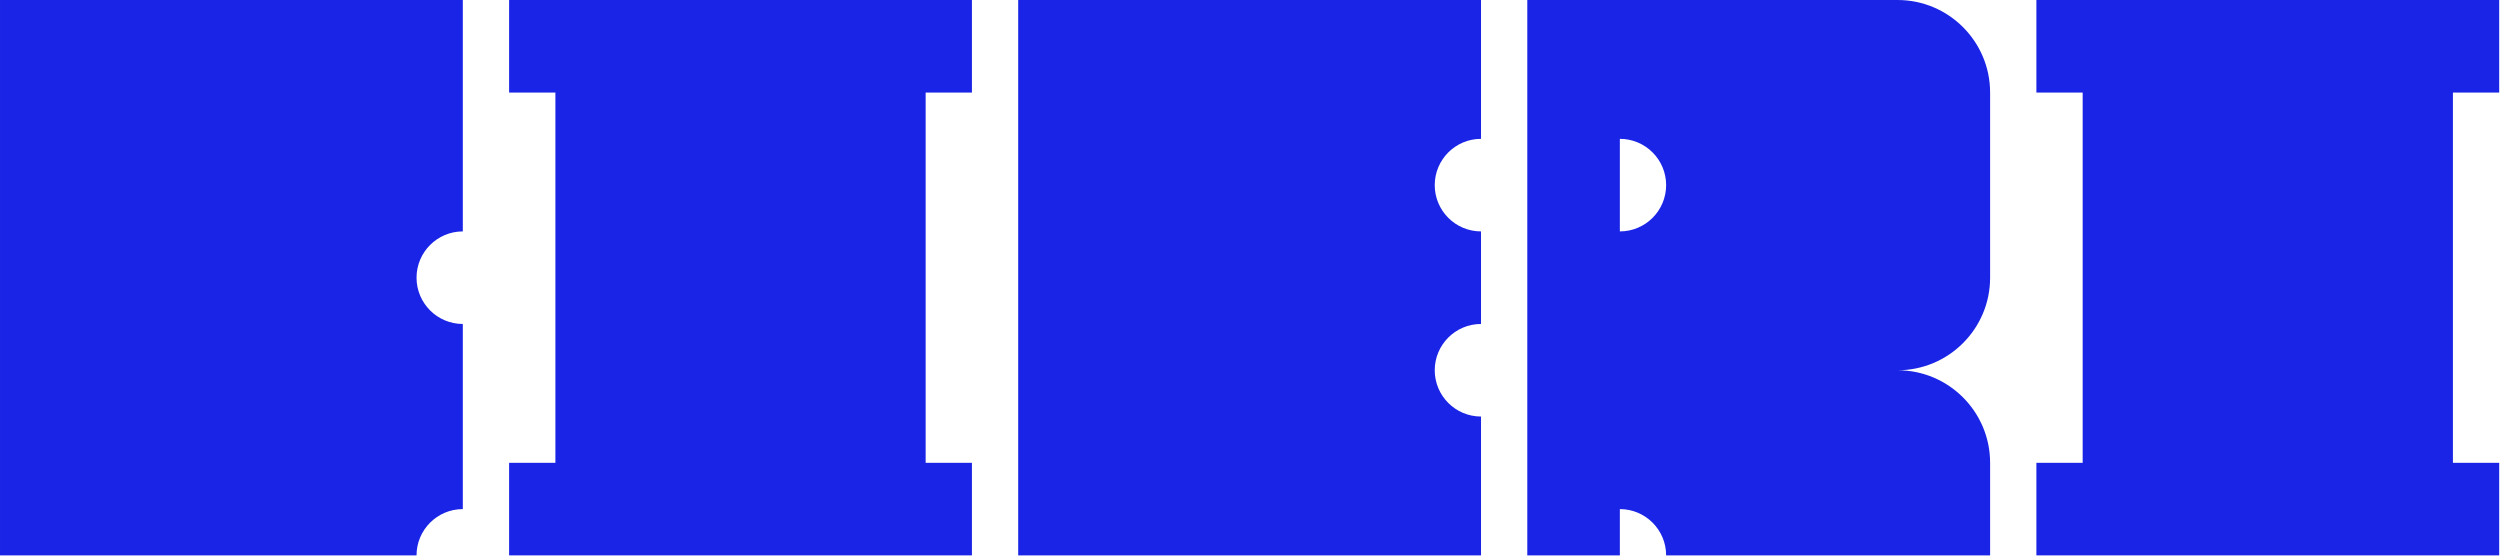 <svg style="fill-rule:evenodd;clip-rule:evenodd;stroke-linejoin:round;stroke-miterlimit:2;" xml:space="preserve" xmlns:xlink="http://www.w3.org/1999/xlink" xmlns="http://www.w3.org/2000/svg" version="1.1" viewBox="0 0 1276 284" height="100%" width="100%">
    <g transform="matrix(1,0,0,1,-2125.98,-1889.76)">
        <g>
            <g transform="matrix(1,2.88765e-15,0,1,2173.23,1417.32)">
                <path style="fill:rgb(26,36,230);" d="M708.661,685.039L708.661,755.906L472.441,755.906L472.441,472.441L708.661,472.441L708.661,543.307C695.624,543.307 685.039,553.892 685.039,566.929C685.039,579.966 695.624,590.551 708.661,590.551L708.661,637.795C695.624,637.795 685.039,648.38 685.039,661.417C685.039,674.455 695.624,685.039 708.661,685.039Z"></path>
            </g>
            <g transform="matrix(1,0,0,1,1653.54,1417.32)">
                <path style="fill:rgb(26,36,230);" d="M685.039,755.906L472.441,755.906L472.441,472.441L708.661,472.441L708.661,590.551C695.624,590.551 685.039,601.136 685.039,614.173C685.039,627.211 695.624,637.795 708.661,637.795L708.661,732.283C695.624,732.283 685.039,742.868 685.039,755.906Z"></path>
            </g>
            <g transform="matrix(1,0,0,1,2692.91,1417.32)">
                <path style="fill:rgb(26,36,230);" d="M472.441,519.685L472.441,472.441L708.661,472.441L708.661,519.685L685.039,519.685L685.039,708.661L708.661,708.661L708.661,755.906L472.441,755.906L472.441,708.661L496.063,708.661L496.063,519.685L472.441,519.685Z"></path>
            </g>
            <g transform="matrix(1,0,0,1,1913.39,1417.32)">
                <path style="fill:rgb(26,36,230);" d="M472.441,519.685L472.441,472.441L708.661,472.441L708.661,519.685L685.039,519.685L685.039,708.661L708.661,708.661L708.661,755.906L472.441,755.906L472.441,708.661L496.063,708.661L496.063,519.685L472.441,519.685Z"></path>
            </g>
            <g transform="matrix(1,0,0,1,2433.07,1417.32)">
                <path style="fill:rgb(26,36,230);" d="M519.685,755.906L472.441,755.906L472.441,472.441L661.417,472.441C687.492,472.441 708.661,493.61 708.661,519.685L708.661,614.173C708.661,640.248 687.492,661.417 661.417,661.417C687.492,661.417 708.661,682.587 708.661,708.661L708.661,755.906L543.307,755.906C543.307,742.868 532.722,732.283 519.685,732.283L519.685,755.906ZM519.685,543.307L519.685,590.551C532.722,590.551 543.307,579.966 543.307,566.929C543.307,553.892 532.722,543.307 519.685,543.307Z"></path>
            </g>
        </g>
    </g>
</svg>
